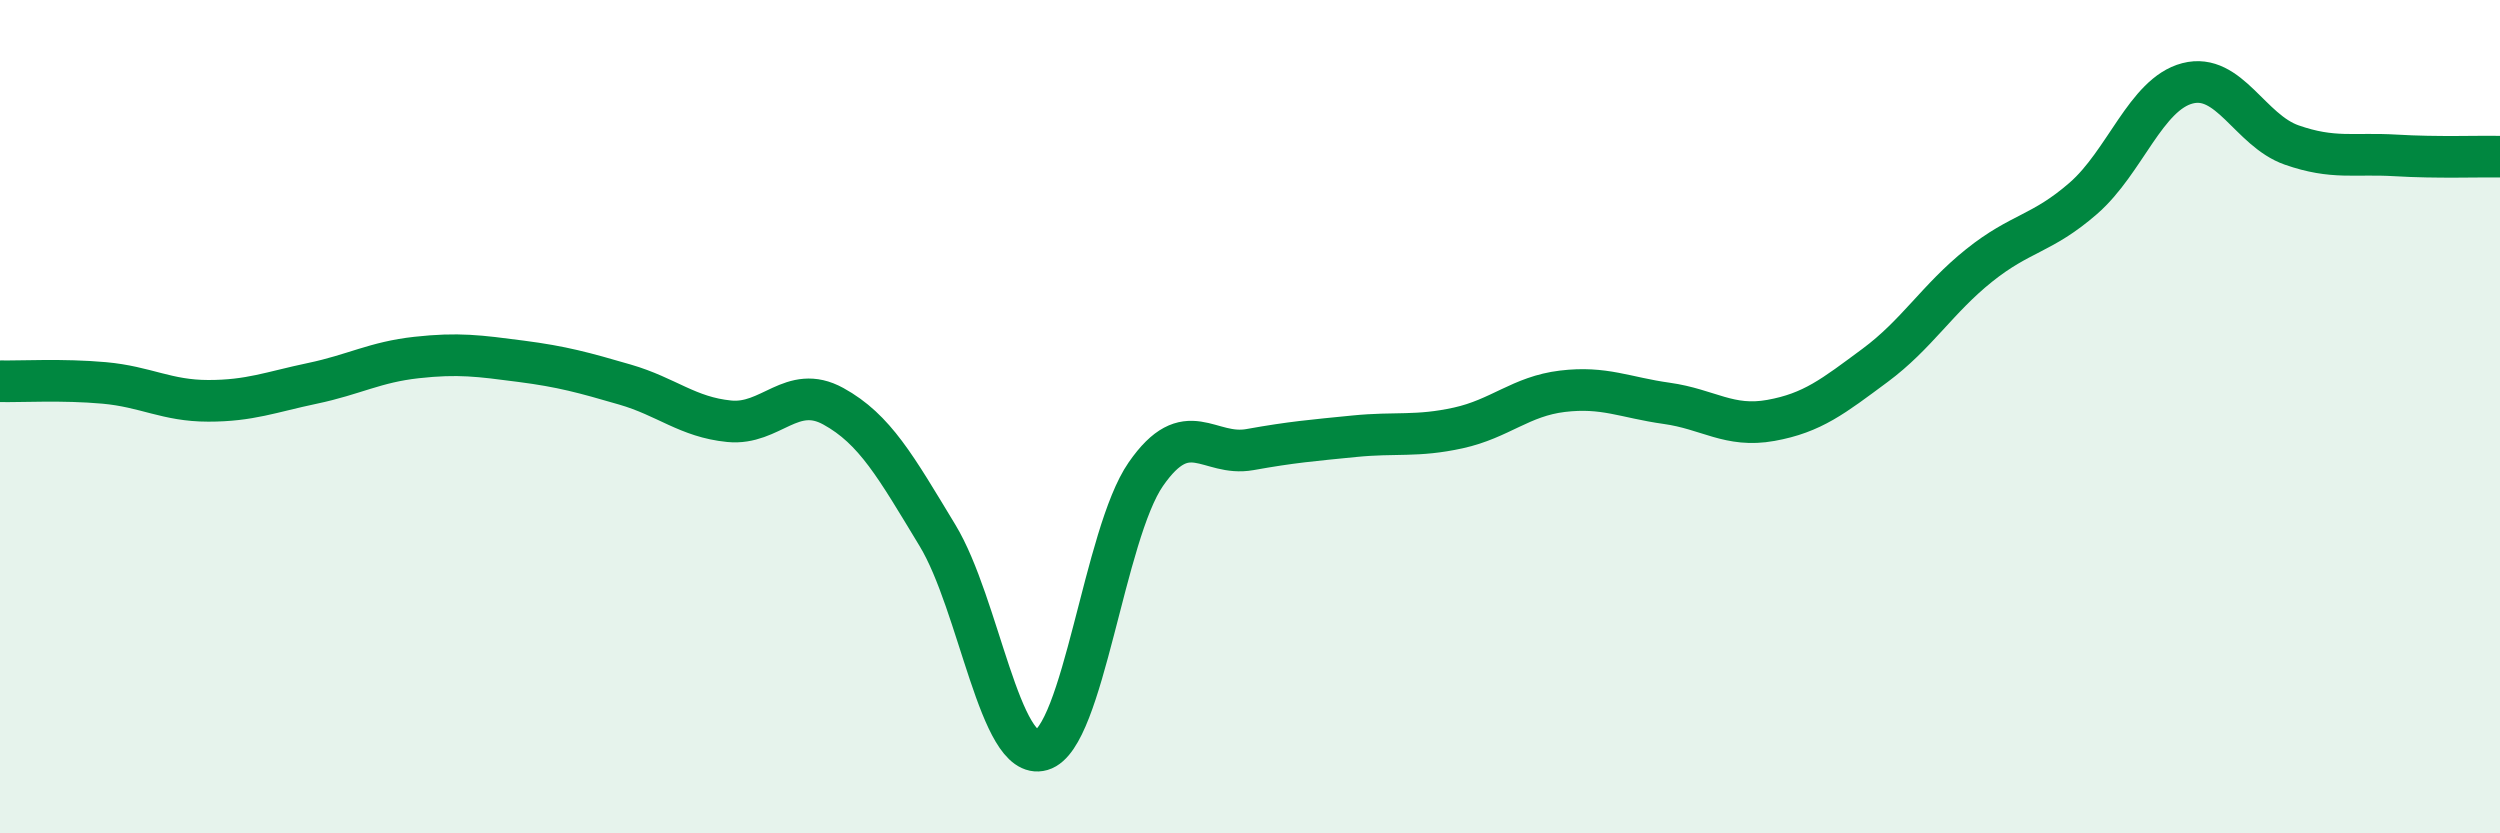 
    <svg width="60" height="20" viewBox="0 0 60 20" xmlns="http://www.w3.org/2000/svg">
      <path
        d="M 0,9.15 C 0.5,9.16 1.5,9.1 2.5,9.19 C 3.5,9.28 4,9.62 5,9.62 C 6,9.62 6.5,9.41 7.5,9.2 C 8.5,8.99 9,8.69 10,8.58 C 11,8.47 11.5,8.54 12.5,8.67 C 13.5,8.8 14,8.94 15,9.23 C 16,9.52 16.5,10.01 17.5,10.11 C 18.5,10.21 19,9.2 20,9.75 C 21,10.3 21.5,11.2 22.5,12.85 C 23.5,14.5 24,18.29 25,18 C 26,17.71 26.5,12.82 27.5,11.38 C 28.5,9.94 29,10.97 30,10.79 C 31,10.61 31.5,10.57 32.5,10.47 C 33.5,10.37 34,10.49 35,10.27 C 36,10.05 36.5,9.51 37.5,9.39 C 38.5,9.27 39,9.54 40,9.68 C 41,9.82 41.5,10.27 42.5,10.09 C 43.5,9.91 44,9.51 45,8.77 C 46,8.03 46.5,7.17 47.5,6.37 C 48.5,5.57 49,5.63 50,4.76 C 51,3.89 51.5,2.26 52.5,2 C 53.5,1.74 54,3.13 55,3.48 C 56,3.83 56.5,3.67 57.5,3.73 C 58.5,3.79 59.5,3.75 60,3.76L60 20L0 20Z"
        fill="#008740"
        opacity="0.1"
        stroke-linecap="round"
        stroke-linejoin="round"
      />
      <path
        d="M 0,9.15 C 0.5,9.16 1.5,9.1 2.5,9.19 C 3.5,9.28 4,9.62 5,9.62 C 6,9.62 6.5,9.41 7.5,9.2 C 8.5,8.99 9,8.69 10,8.58 C 11,8.47 11.5,8.54 12.5,8.67 C 13.5,8.8 14,8.94 15,9.23 C 16,9.52 16.5,10.01 17.5,10.11 C 18.5,10.21 19,9.2 20,9.75 C 21,10.3 21.5,11.2 22.5,12.85 C 23.5,14.5 24,18.29 25,18 C 26,17.71 26.5,12.82 27.5,11.38 C 28.5,9.94 29,10.97 30,10.79 C 31,10.61 31.5,10.57 32.5,10.47 C 33.5,10.37 34,10.49 35,10.27 C 36,10.05 36.5,9.51 37.5,9.39 C 38.5,9.27 39,9.54 40,9.68 C 41,9.82 41.5,10.27 42.5,10.09 C 43.5,9.91 44,9.51 45,8.77 C 46,8.03 46.5,7.17 47.5,6.37 C 48.5,5.57 49,5.63 50,4.76 C 51,3.89 51.5,2.26 52.5,2 C 53.5,1.74 54,3.13 55,3.48 C 56,3.83 56.5,3.67 57.5,3.73 C 58.5,3.79 59.5,3.75 60,3.76"
        stroke="#008740"
        stroke-width="1"
        fill="none"
        stroke-linecap="round"
        stroke-linejoin="round"
      />
    </svg>
  